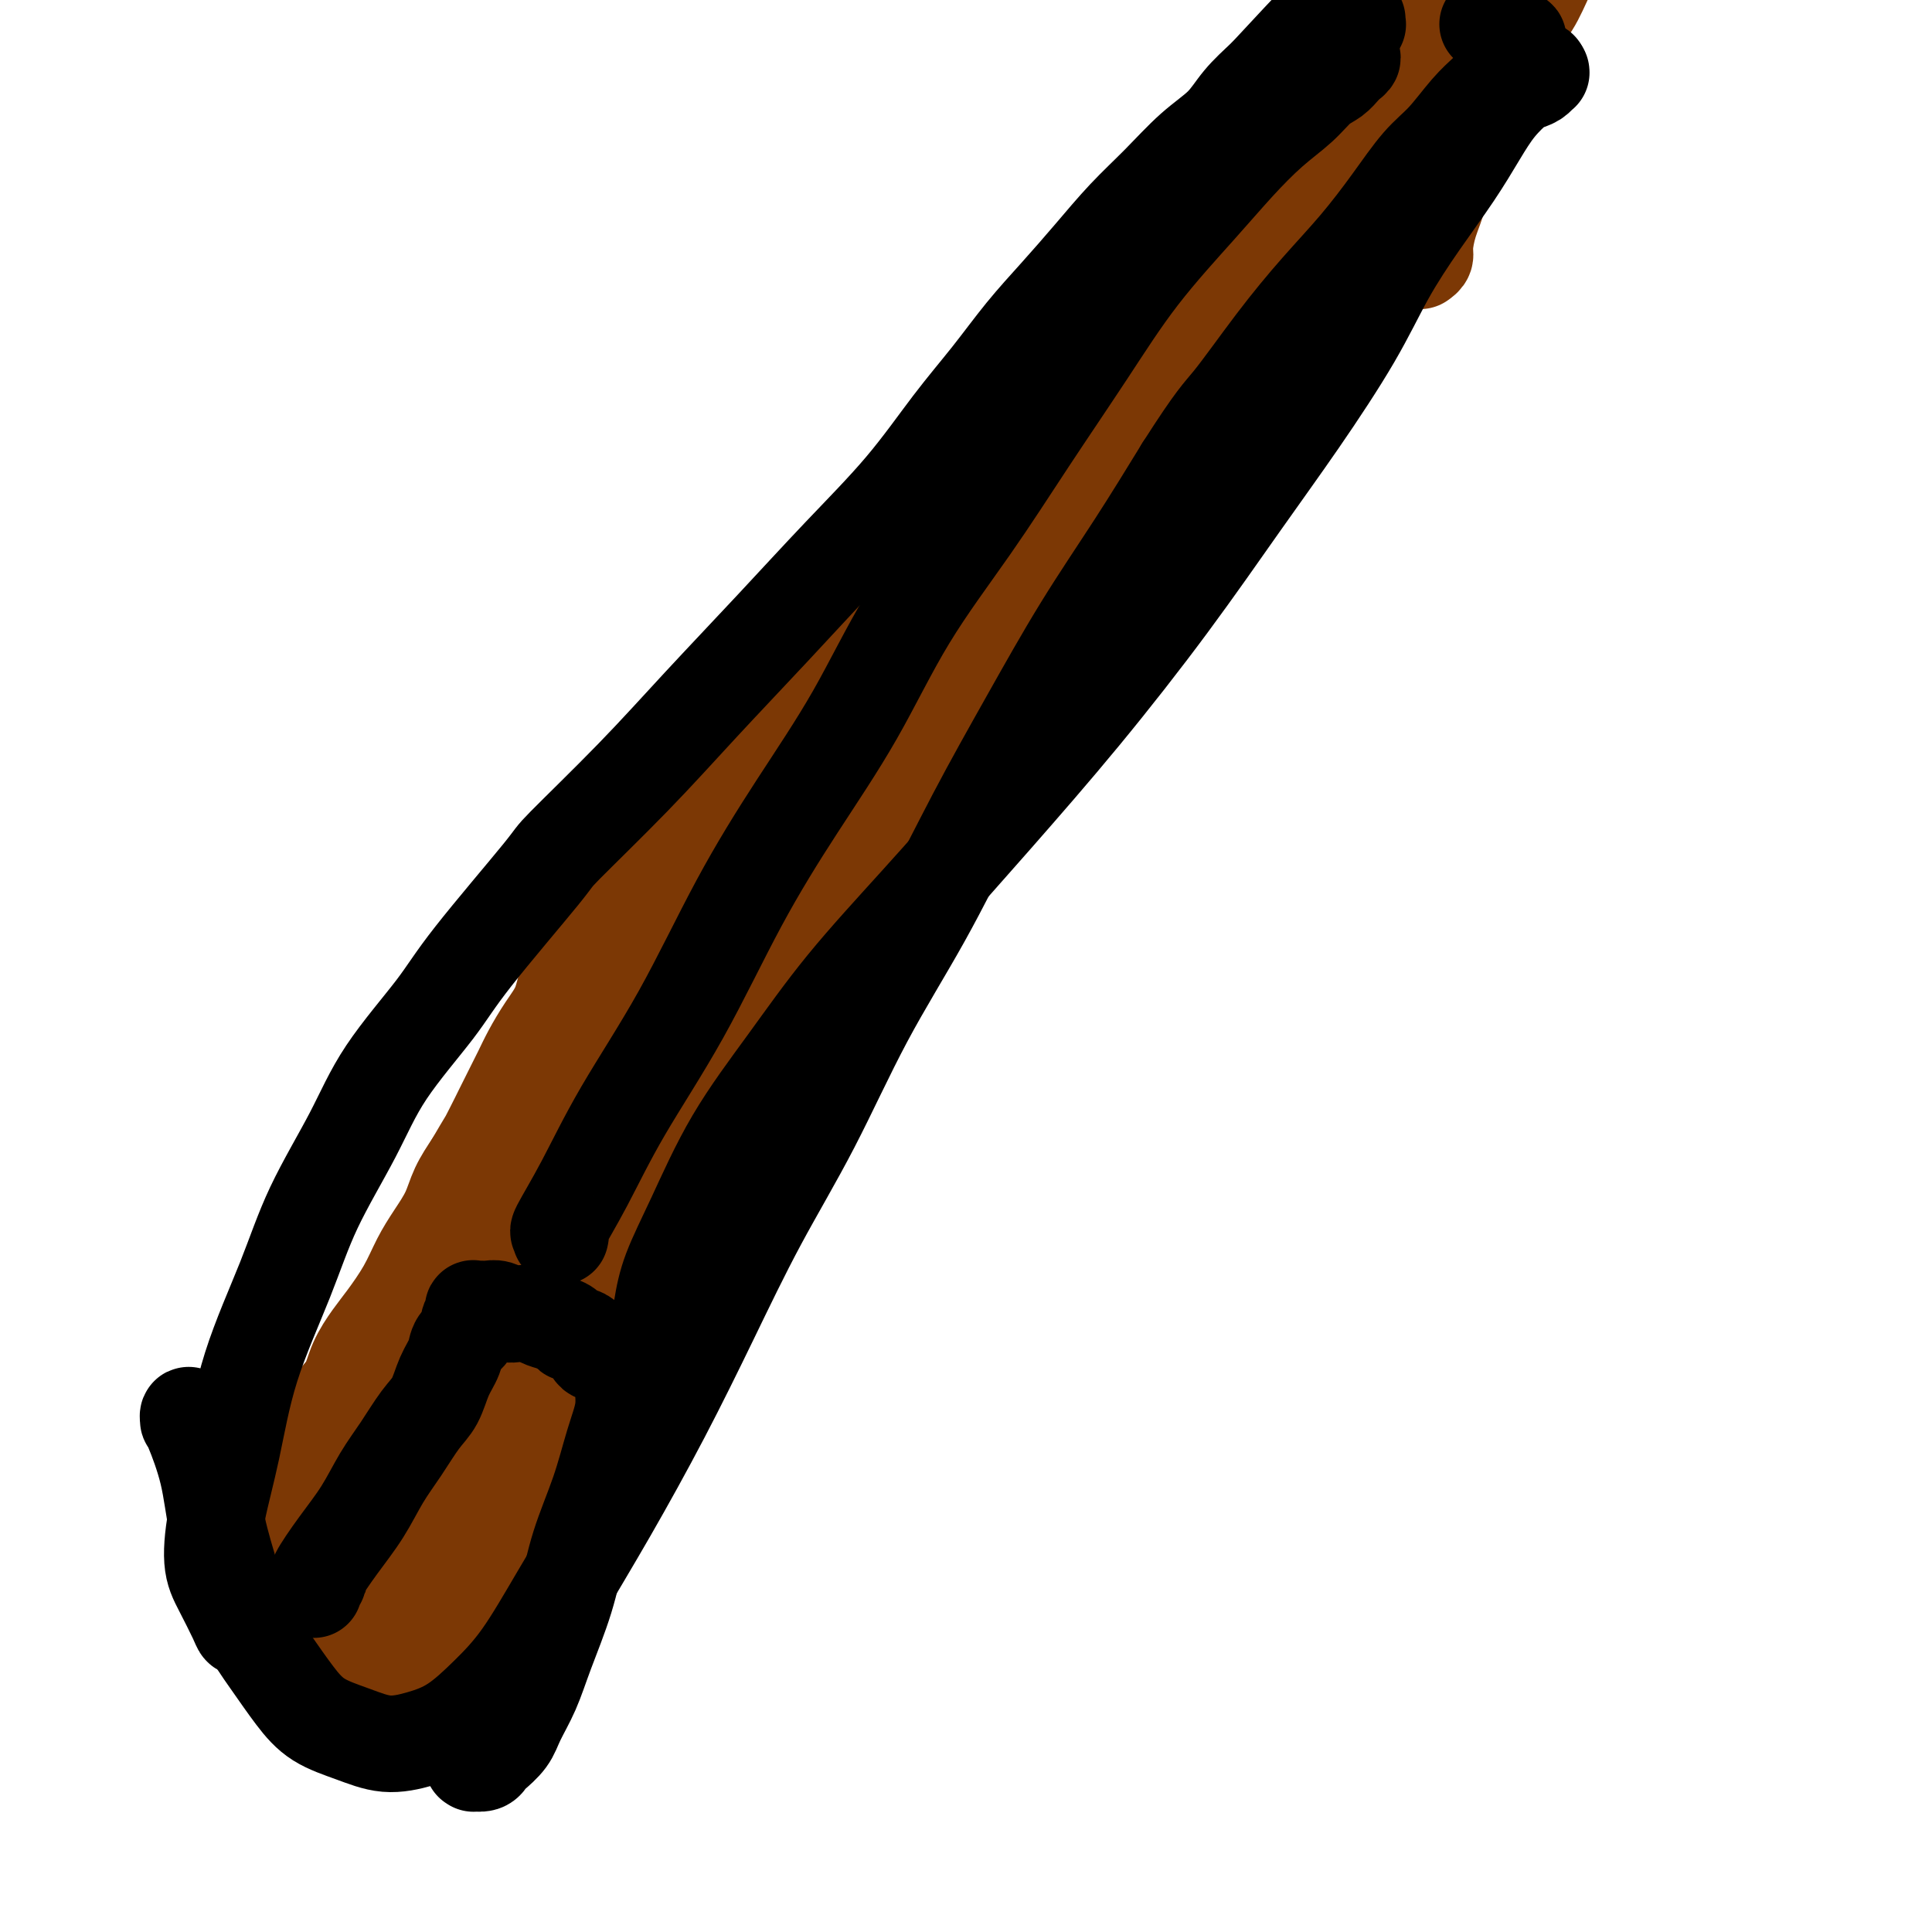 <svg viewBox='0 0 400 400' version='1.1' xmlns='http://www.w3.org/2000/svg' xmlns:xlink='http://www.w3.org/1999/xlink'><g fill='none' stroke='#7C3805' stroke-width='20' stroke-linecap='round' stroke-linejoin='round'><path d='M70,331c-0.000,0.033 -0.001,0.065 0,0c0.001,-0.065 0.003,-0.229 0,0c-0.003,0.229 -0.011,0.850 0,1c0.011,0.150 0.041,-0.170 0,0c-0.041,0.170 -0.154,0.829 0,1c0.154,0.171 0.575,-0.145 1,0c0.425,0.145 0.855,0.752 1,1c0.145,0.248 0.006,0.139 1,1c0.994,0.861 3.119,2.693 5,4c1.881,1.307 3.516,2.091 5,3c1.484,0.909 2.817,1.945 4,3c1.183,1.055 2.216,2.129 3,3c0.784,0.871 1.320,1.540 2,2c0.680,0.460 1.503,0.712 2,1c0.497,0.288 0.669,0.614 1,1c0.331,0.386 0.821,0.832 1,1c0.179,0.168 0.048,0.057 0,0c-0.048,-0.057 -0.014,-0.059 0,0c0.014,0.059 0.007,0.179 0,0c-0.007,-0.179 -0.013,-0.658 0,-1c0.013,-0.342 0.047,-0.546 0,-1c-0.047,-0.454 -0.175,-1.158 0,-2c0.175,-0.842 0.652,-1.821 1,-3c0.348,-1.179 0.568,-2.559 1,-4c0.432,-1.441 1.077,-2.944 2,-5c0.923,-2.056 2.124,-4.664 3,-7c0.876,-2.336 1.428,-4.398 3,-7c1.572,-2.602 4.163,-5.743 6,-9c1.837,-3.257 2.918,-6.628 4,-10'/><path d='M116,304c4.119,-9.146 3.916,-8.010 5,-10c1.084,-1.990 3.456,-7.105 6,-12c2.544,-4.895 5.259,-9.571 8,-14c2.741,-4.429 5.508,-8.610 8,-13c2.492,-4.390 4.708,-8.989 7,-13c2.292,-4.011 4.660,-7.434 7,-11c2.340,-3.566 4.652,-7.273 7,-11c2.348,-3.727 4.731,-7.473 7,-11c2.269,-3.527 4.423,-6.835 7,-10c2.577,-3.165 5.577,-6.188 8,-9c2.423,-2.812 4.271,-5.415 6,-8c1.729,-2.585 3.341,-5.154 5,-8c1.659,-2.846 3.367,-5.970 5,-9c1.633,-3.030 3.192,-5.965 5,-9c1.808,-3.035 3.865,-6.171 6,-9c2.135,-2.829 4.346,-5.350 6,-8c1.654,-2.650 2.750,-5.428 4,-8c1.250,-2.572 2.656,-4.939 4,-7c1.344,-2.061 2.628,-3.817 4,-6c1.372,-2.183 2.833,-4.792 4,-7c1.167,-2.208 2.042,-4.015 3,-6c0.958,-1.985 2.000,-4.148 3,-6c1.000,-1.852 1.958,-3.391 3,-5c1.042,-1.609 2.167,-3.286 3,-5c0.833,-1.714 1.374,-3.464 2,-5c0.626,-1.536 1.336,-2.858 2,-4c0.664,-1.142 1.280,-2.104 2,-3c0.720,-0.896 1.544,-1.725 2,-3c0.456,-1.275 0.546,-2.997 1,-4c0.454,-1.003 1.273,-1.287 2,-2c0.727,-0.713 1.364,-1.857 2,-3'/><path d='M260,65c6.522,-11.808 2.326,-4.329 1,-2c-1.326,2.329 0.219,-0.491 1,-2c0.781,-1.509 0.798,-1.707 1,-2c0.202,-0.293 0.591,-0.682 1,-1c0.409,-0.318 0.840,-0.566 1,-1c0.160,-0.434 0.050,-1.055 0,-1c-0.050,0.055 -0.038,0.785 0,1c0.038,0.215 0.103,-0.087 0,0c-0.103,0.087 -0.374,0.562 -1,1c-0.626,0.438 -1.607,0.839 -2,1c-0.393,0.161 -0.196,0.080 0,0'/><path d='M66,322c-0.039,0.006 -0.077,0.011 0,0c0.077,-0.011 0.270,-0.040 0,0c-0.270,0.040 -1.004,0.147 -1,0c0.004,-0.147 0.745,-0.548 1,-1c0.255,-0.452 0.025,-0.954 0,-1c-0.025,-0.046 0.156,0.363 1,-1c0.844,-1.363 2.349,-4.500 4,-7c1.651,-2.500 3.446,-4.363 5,-7c1.554,-2.637 2.866,-6.046 4,-9c1.134,-2.954 2.088,-5.452 3,-8c0.912,-2.548 1.780,-5.146 3,-8c1.220,-2.854 2.790,-5.962 4,-9c1.210,-3.038 2.060,-6.004 3,-9c0.940,-2.996 1.969,-6.021 3,-9c1.031,-2.979 2.063,-5.910 3,-9c0.937,-3.090 1.780,-6.338 3,-9c1.220,-2.662 2.819,-4.738 4,-7c1.181,-2.262 1.946,-4.711 3,-7c1.054,-2.289 2.398,-4.417 4,-7c1.602,-2.583 3.460,-5.620 5,-8c1.540,-2.380 2.760,-4.102 4,-6c1.240,-1.898 2.501,-3.974 4,-6c1.499,-2.026 3.236,-4.004 5,-6c1.764,-1.996 3.556,-4.010 5,-6c1.444,-1.990 2.542,-3.955 4,-6c1.458,-2.045 3.277,-4.169 5,-6c1.723,-1.831 3.348,-3.367 5,-5c1.652,-1.633 3.329,-3.363 5,-5c1.671,-1.637 3.334,-3.182 5,-5c1.666,-1.818 3.333,-3.909 5,-6'/><path d='M165,149c4.744,-5.297 4.105,-5.039 5,-6c0.895,-0.961 3.323,-3.140 5,-5c1.677,-1.860 2.601,-3.399 4,-5c1.399,-1.601 3.272,-3.263 5,-5c1.728,-1.737 3.312,-3.549 5,-5c1.688,-1.451 3.479,-2.540 5,-4c1.521,-1.460 2.772,-3.292 4,-5c1.228,-1.708 2.432,-3.293 4,-5c1.568,-1.707 3.499,-3.537 5,-5c1.501,-1.463 2.572,-2.561 4,-4c1.428,-1.439 3.214,-3.221 5,-5c1.786,-1.779 3.571,-3.556 5,-5c1.429,-1.444 2.501,-2.556 4,-4c1.499,-1.444 3.425,-3.219 5,-5c1.575,-1.781 2.798,-3.567 4,-5c1.202,-1.433 2.382,-2.512 4,-4c1.618,-1.488 3.673,-3.386 5,-5c1.327,-1.614 1.926,-2.945 3,-4c1.074,-1.055 2.623,-1.834 4,-3c1.377,-1.166 2.581,-2.717 4,-4c1.419,-1.283 3.054,-2.297 4,-3c0.946,-0.703 1.202,-1.094 2,-2c0.798,-0.906 2.139,-2.325 3,-3c0.861,-0.675 1.242,-0.605 2,-1c0.758,-0.395 1.894,-1.256 3,-2c1.106,-0.744 2.183,-1.371 3,-2c0.817,-0.629 1.374,-1.261 2,-2c0.626,-0.739 1.322,-1.583 2,-2c0.678,-0.417 1.336,-0.405 3,-1c1.664,-0.595 4.332,-1.798 7,-3'/><path d='M285,35c1.907,-0.857 1.673,-0.999 2,-1c0.327,-0.001 1.215,0.139 2,0c0.785,-0.139 1.467,-0.558 2,-1c0.533,-0.442 0.917,-0.907 1,-1c0.083,-0.093 -0.137,0.185 0,0c0.137,-0.185 0.629,-0.834 1,-1c0.371,-0.166 0.620,0.152 1,0c0.380,-0.152 0.890,-0.773 1,-1c0.110,-0.227 -0.181,-0.061 0,0c0.181,0.061 0.834,0.016 1,0c0.166,-0.016 -0.156,-0.004 0,0c0.156,0.004 0.789,0.001 1,0c0.211,-0.001 0.000,-0.000 0,0c-0.000,0.000 0.210,0.000 0,0c-0.210,-0.000 -0.841,-0.001 -1,0c-0.159,0.001 0.154,0.005 0,0c-0.154,-0.005 -0.773,-0.018 -1,0c-0.227,0.018 -0.061,0.066 0,0c0.061,-0.066 0.016,-0.245 0,0c-0.016,0.245 -0.004,0.915 0,1c0.004,0.085 -0.002,-0.414 0,0c0.002,0.414 0.012,1.742 0,3c-0.012,1.258 -0.045,2.446 0,3c0.045,0.554 0.167,0.476 0,1c-0.167,0.524 -0.625,1.652 -1,2c-0.375,0.348 -0.668,-0.082 -1,0c-0.332,0.082 -0.705,0.676 -1,1c-0.295,0.324 -0.513,0.378 -1,1c-0.487,0.622 -1.244,1.811 -2,3'/><path d='M289,45c-1.101,1.325 -1.354,2.139 -2,3c-0.646,0.861 -1.684,1.769 -3,3c-1.316,1.231 -2.911,2.784 -4,4c-1.089,1.216 -1.673,2.096 -3,3c-1.327,0.904 -3.397,1.834 -5,3c-1.603,1.166 -2.739,2.570 -4,4c-1.261,1.430 -2.648,2.886 -4,4c-1.352,1.114 -2.668,1.887 -4,3c-1.332,1.113 -2.681,2.565 -4,4c-1.319,1.435 -2.607,2.853 -4,4c-1.393,1.147 -2.889,2.025 -4,3c-1.111,0.975 -1.836,2.049 -3,3c-1.164,0.951 -2.766,1.780 -4,3c-1.234,1.220 -2.101,2.833 -3,4c-0.899,1.167 -1.829,1.890 -3,3c-1.171,1.110 -2.583,2.608 -4,4c-1.417,1.392 -2.840,2.679 -4,4c-1.160,1.321 -2.057,2.677 -3,4c-0.943,1.323 -1.934,2.611 -3,4c-1.066,1.389 -2.209,2.877 -3,4c-0.791,1.123 -1.230,1.881 -2,3c-0.770,1.119 -1.870,2.598 -3,4c-1.130,1.402 -2.288,2.726 -3,4c-0.712,1.274 -0.976,2.499 -2,4c-1.024,1.501 -2.809,3.279 -4,5c-1.191,1.721 -1.789,3.386 -3,5c-1.211,1.614 -3.034,3.175 -4,5c-0.966,1.825 -1.073,3.912 -2,6c-0.927,2.088 -2.673,4.178 -4,6c-1.327,1.822 -2.236,3.378 -3,5c-0.764,1.622 -1.382,3.311 -2,5'/><path d='M186,168c-2.465,4.476 -3.128,4.667 -4,6c-0.872,1.333 -1.954,3.807 -3,6c-1.046,2.193 -2.054,4.105 -3,6c-0.946,1.895 -1.828,3.774 -3,6c-1.172,2.226 -2.635,4.801 -4,7c-1.365,2.199 -2.634,4.023 -4,6c-1.366,1.977 -2.830,4.107 -4,6c-1.170,1.893 -2.047,3.550 -3,5c-0.953,1.450 -1.983,2.695 -3,4c-1.017,1.305 -2.020,2.670 -3,4c-0.980,1.330 -1.939,2.623 -3,4c-1.061,1.377 -2.226,2.836 -3,4c-0.774,1.164 -1.156,2.034 -2,3c-0.844,0.966 -2.151,2.029 -3,3c-0.849,0.971 -1.242,1.852 -2,3c-0.758,1.148 -1.883,2.564 -3,4c-1.117,1.436 -2.227,2.893 -3,4c-0.773,1.107 -1.208,1.864 -2,3c-0.792,1.136 -1.940,2.651 -3,4c-1.060,1.349 -2.031,2.531 -3,4c-0.969,1.469 -1.935,3.224 -3,5c-1.065,1.776 -2.228,3.572 -3,5c-0.772,1.428 -1.154,2.488 -2,4c-0.846,1.512 -2.155,3.478 -3,5c-0.845,1.522 -1.224,2.601 -2,4c-0.776,1.399 -1.947,3.119 -3,5c-1.053,1.881 -1.986,3.924 -3,6c-1.014,2.076 -2.107,4.185 -3,6c-0.893,1.815 -1.587,3.335 -2,5c-0.413,1.665 -0.547,3.476 -1,5c-0.453,1.524 -1.227,2.762 -2,4'/><path d='M98,314c-4.316,9.051 -1.605,4.680 -1,4c0.605,-0.680 -0.896,2.331 -1,4c-0.104,1.669 1.187,1.995 1,3c-0.187,1.005 -1.854,2.689 -2,4c-0.146,1.311 1.229,2.250 2,3c0.771,0.750 0.938,1.311 1,2c0.062,0.689 0.017,1.505 0,2c-0.017,0.495 -0.008,0.669 0,1c0.008,0.331 0.013,0.821 0,1c-0.013,0.179 -0.045,0.049 0,0c0.045,-0.049 0.168,-0.016 0,0c-0.168,0.016 -0.626,0.016 -1,0c-0.374,-0.016 -0.665,-0.048 -1,0c-0.335,0.048 -0.713,0.177 -1,0c-0.287,-0.177 -0.484,-0.661 -1,-1c-0.516,-0.339 -1.350,-0.532 -2,-1c-0.650,-0.468 -1.115,-1.211 -2,-2c-0.885,-0.789 -2.189,-1.623 -3,-2c-0.811,-0.377 -1.129,-0.295 -2,-1c-0.871,-0.705 -2.297,-2.196 -3,-3c-0.703,-0.804 -0.685,-0.921 -2,-2c-1.315,-1.079 -3.963,-3.119 -5,-4c-1.037,-0.881 -0.464,-0.604 -1,-1c-0.536,-0.396 -2.182,-1.465 -3,-2c-0.818,-0.535 -0.808,-0.537 -1,-1c-0.192,-0.463 -0.585,-1.387 -1,-2c-0.415,-0.613 -0.852,-0.916 -1,-2c-0.148,-1.084 -0.009,-2.950 0,-4c0.009,-1.050 -0.113,-1.283 0,-2c0.113,-0.717 0.461,-1.919 1,-3c0.539,-1.081 1.270,-2.040 2,-3'/><path d='M71,302c0.876,-2.006 1.567,-3.020 2,-4c0.433,-0.980 0.608,-1.926 2,-4c1.392,-2.074 4.002,-5.277 5,-7c0.998,-1.723 0.384,-1.967 1,-3c0.616,-1.033 2.463,-2.854 4,-5c1.537,-2.146 2.764,-4.616 4,-7c1.236,-2.384 2.482,-4.683 4,-7c1.518,-2.317 3.308,-4.651 5,-7c1.692,-2.349 3.287,-4.713 5,-7c1.713,-2.287 3.545,-4.499 5,-7c1.455,-2.501 2.535,-5.293 4,-8c1.465,-2.707 3.317,-5.330 5,-8c1.683,-2.670 3.196,-5.387 5,-8c1.804,-2.613 3.898,-5.122 6,-8c2.102,-2.878 4.213,-6.126 6,-9c1.787,-2.874 3.248,-5.375 5,-8c1.752,-2.625 3.793,-5.375 6,-8c2.207,-2.625 4.581,-5.126 7,-8c2.419,-2.874 4.883,-6.122 7,-9c2.117,-2.878 3.888,-5.387 6,-8c2.112,-2.613 4.566,-5.332 7,-8c2.434,-2.668 4.847,-5.287 7,-8c2.153,-2.713 4.047,-5.520 6,-8c1.953,-2.480 3.966,-4.633 6,-7c2.034,-2.367 4.091,-4.946 6,-7c1.909,-2.054 3.671,-3.581 5,-5c1.329,-1.419 2.223,-2.728 3,-4c0.777,-1.272 1.435,-2.506 2,-3c0.565,-0.494 1.037,-0.248 1,0c-0.037,0.248 -0.582,0.500 -1,1c-0.418,0.500 -0.709,1.250 -1,2'/><path d='M206,115c-0.124,0.969 0.067,1.892 0,3c-0.067,1.108 -0.393,2.400 -1,4c-0.607,1.600 -1.494,3.508 -3,6c-1.506,2.492 -3.630,5.566 -6,10c-2.370,4.434 -4.986,10.226 -8,16c-3.014,5.774 -6.427,11.528 -10,18c-3.573,6.472 -7.308,13.662 -11,20c-3.692,6.338 -7.343,11.823 -11,18c-3.657,6.177 -7.322,13.046 -11,19c-3.678,5.954 -7.369,10.993 -11,16c-3.631,5.007 -7.201,9.983 -11,15c-3.799,5.017 -7.826,10.074 -11,14c-3.174,3.926 -5.493,6.721 -8,10c-2.507,3.279 -5.200,7.041 -7,10c-1.800,2.959 -2.707,5.115 -4,7c-1.293,1.885 -2.973,3.497 -4,5c-1.027,1.503 -1.399,2.895 -2,4c-0.601,1.105 -1.429,1.924 -2,3c-0.571,1.076 -0.886,2.409 -1,3c-0.114,0.591 -0.028,0.439 0,1c0.028,0.561 -0.004,1.833 0,2c0.004,0.167 0.043,-0.773 0,-1c-0.043,-0.227 -0.167,0.258 0,0c0.167,-0.258 0.625,-1.258 1,-2c0.375,-0.742 0.666,-1.224 1,-2c0.334,-0.776 0.711,-1.846 1,-3c0.289,-1.154 0.490,-2.392 1,-4c0.510,-1.608 1.330,-3.587 2,-6c0.670,-2.413 1.192,-5.261 2,-8c0.808,-2.739 1.904,-5.370 3,-8'/><path d='M95,285c2.482,-7.286 3.186,-8.501 4,-11c0.814,-2.499 1.739,-6.283 3,-10c1.261,-3.717 2.857,-7.368 4,-11c1.143,-3.632 1.834,-7.244 3,-11c1.166,-3.756 2.807,-7.657 4,-11c1.193,-3.343 1.938,-6.129 4,-9c2.062,-2.871 5.441,-5.826 8,-9c2.559,-3.174 4.297,-6.567 6,-9c1.703,-2.433 3.372,-3.907 6,-7c2.628,-3.093 6.214,-7.804 8,-10c1.786,-2.196 1.771,-1.878 3,-3c1.229,-1.122 3.701,-3.684 6,-6c2.299,-2.316 4.424,-4.387 6,-6c1.576,-1.613 2.601,-2.770 4,-4c1.399,-1.230 3.171,-2.535 4,-3c0.829,-0.465 0.715,-0.090 1,0c0.285,0.090 0.968,-0.104 1,0c0.032,0.104 -0.586,0.506 -1,1c-0.414,0.494 -0.625,1.079 -1,2c-0.375,0.921 -0.914,2.177 -2,3c-1.086,0.823 -2.718,1.212 -4,2c-1.282,0.788 -2.214,1.975 -4,4c-1.786,2.025 -4.425,4.886 -7,9c-2.575,4.114 -5.085,9.480 -8,15c-2.915,5.520 -6.236,11.195 -9,17c-2.764,5.805 -4.970,11.740 -7,17c-2.030,5.260 -3.884,9.846 -6,14c-2.116,4.154 -4.495,7.876 -6,11c-1.505,3.124 -2.136,5.649 -3,8c-0.864,2.351 -1.961,4.529 -3,6c-1.039,1.471 -2.019,2.236 -3,3'/><path d='M106,277c-7.228,14.512 -2.797,5.293 -1,2c1.797,-3.293 0.960,-0.662 1,0c0.040,0.662 0.958,-0.647 2,-2c1.042,-1.353 2.209,-2.749 3,-4c0.791,-1.251 1.207,-2.358 2,-4c0.793,-1.642 1.964,-3.820 3,-6c1.036,-2.180 1.938,-4.363 3,-7c1.062,-2.637 2.284,-5.727 4,-9c1.716,-3.273 3.927,-6.727 6,-10c2.073,-3.273 4.007,-6.365 6,-10c1.993,-3.635 4.044,-7.814 6,-12c1.956,-4.186 3.816,-8.381 6,-12c2.184,-3.619 4.692,-6.663 7,-11c2.308,-4.337 4.416,-9.967 7,-15c2.584,-5.033 5.643,-9.470 8,-14c2.357,-4.530 4.011,-9.152 6,-13c1.989,-3.848 4.312,-6.922 6,-10c1.688,-3.078 2.741,-6.160 5,-9c2.259,-2.840 5.726,-5.437 8,-8c2.274,-2.563 3.356,-5.093 5,-7c1.644,-1.907 3.849,-3.192 6,-5c2.151,-1.808 4.249,-4.141 6,-6c1.751,-1.859 3.157,-3.245 5,-5c1.843,-1.755 4.124,-3.879 6,-6c1.876,-2.121 3.348,-4.240 5,-6c1.652,-1.760 3.484,-3.162 5,-5c1.516,-1.838 2.716,-4.111 4,-6c1.284,-1.889 2.653,-3.393 4,-5c1.347,-1.607 2.670,-3.316 4,-5c1.330,-1.684 2.665,-3.342 4,-5'/><path d='M248,62c10.512,-11.568 5.791,-5.987 5,-5c-0.791,0.987 2.347,-2.619 4,-5c1.653,-2.381 1.820,-3.536 3,-5c1.180,-1.464 3.373,-3.239 5,-5c1.627,-1.761 2.689,-3.510 4,-5c1.311,-1.490 2.872,-2.721 4,-4c1.128,-1.279 1.824,-2.608 3,-4c1.176,-1.392 2.833,-2.849 4,-4c1.167,-1.151 1.846,-1.996 3,-3c1.154,-1.004 2.785,-2.168 4,-3c1.215,-0.832 2.014,-1.332 3,-2c0.986,-0.668 2.158,-1.503 3,-2c0.842,-0.497 1.353,-0.655 2,-1c0.647,-0.345 1.431,-0.877 2,-1c0.569,-0.123 0.923,0.163 1,0c0.077,-0.163 -0.124,-0.775 0,-1c0.124,-0.225 0.574,-0.061 1,0c0.426,0.061 0.829,0.020 1,0c0.171,-0.020 0.110,-0.021 0,0c-0.110,0.021 -0.267,0.062 0,0c0.267,-0.062 0.960,-0.227 1,0c0.040,0.227 -0.574,0.844 -1,1c-0.426,0.156 -0.664,-0.150 -1,0c-0.336,0.150 -0.769,0.758 -1,1c-0.231,0.242 -0.258,0.120 0,0c0.258,-0.120 0.801,-0.238 1,0c0.199,0.238 0.054,0.833 0,1c-0.054,0.167 -0.015,-0.095 0,0c0.015,0.095 0.008,0.548 0,1'/><path d='M299,16c-0.166,0.859 -0.081,1.007 0,1c0.081,-0.007 0.159,-0.169 0,0c-0.159,0.169 -0.556,0.667 -1,1c-0.444,0.333 -0.937,0.499 -1,1c-0.063,0.501 0.303,1.336 0,2c-0.303,0.664 -1.274,1.156 -2,2c-0.726,0.844 -1.208,2.041 -2,3c-0.792,0.959 -1.893,1.679 -3,3c-1.107,1.321 -2.219,3.241 -4,6c-1.781,2.759 -4.232,6.355 -7,10c-2.768,3.645 -5.853,7.337 -9,12c-3.147,4.663 -6.355,10.297 -9,15c-2.645,4.703 -4.727,8.475 -7,12c-2.273,3.525 -4.737,6.801 -7,10c-2.263,3.199 -4.325,6.319 -6,9c-1.675,2.681 -2.962,4.924 -4,7c-1.038,2.076 -1.828,3.987 -3,6c-1.172,2.013 -2.725,4.130 -4,6c-1.275,1.870 -2.271,3.493 -3,5c-0.729,1.507 -1.191,2.896 -2,4c-0.809,1.104 -1.964,1.922 -3,3c-1.036,1.078 -1.953,2.416 -3,4c-1.047,1.584 -2.223,3.413 -3,5c-0.777,1.587 -1.157,2.930 -2,4c-0.843,1.070 -2.151,1.867 -3,3c-0.849,1.133 -1.238,2.603 -2,4c-0.762,1.397 -1.898,2.722 -3,4c-1.102,1.278 -2.172,2.507 -3,4c-0.828,1.493 -1.415,3.248 -3,5c-1.585,1.752 -4.167,3.501 -6,5c-1.833,1.499 -2.916,2.750 -4,4'/><path d='M190,176c-6.189,8.065 -4.160,5.726 -4,6c0.160,0.274 -1.548,3.159 -3,5c-1.452,1.841 -2.647,2.638 -4,4c-1.353,1.362 -2.865,3.289 -4,5c-1.135,1.711 -1.892,3.205 -3,5c-1.108,1.795 -2.568,3.892 -4,6c-1.432,2.108 -2.837,4.228 -4,6c-1.163,1.772 -2.085,3.196 -3,5c-0.915,1.804 -1.823,3.987 -3,6c-1.177,2.013 -2.623,3.857 -4,6c-1.377,2.143 -2.685,4.584 -4,7c-1.315,2.416 -2.636,4.807 -4,7c-1.364,2.193 -2.772,4.187 -4,6c-1.228,1.813 -2.276,3.444 -4,6c-1.724,2.556 -4.123,6.035 -6,9c-1.877,2.965 -3.231,5.414 -5,8c-1.769,2.586 -3.954,5.309 -6,8c-2.046,2.691 -3.955,5.351 -6,8c-2.045,2.649 -4.226,5.288 -6,8c-1.774,2.712 -3.140,5.498 -4,8c-0.860,2.502 -1.214,4.721 -2,7c-0.786,2.279 -2.004,4.620 -3,7c-0.996,2.380 -1.772,4.800 -3,7c-1.228,2.200 -2.909,4.180 -4,6c-1.091,1.820 -1.590,3.481 -2,5c-0.410,1.519 -0.729,2.897 -1,4c-0.271,1.103 -0.492,1.931 -1,3c-0.508,1.069 -1.301,2.379 -2,3c-0.699,0.621 -1.304,0.552 -2,1c-0.696,0.448 -1.485,1.414 -2,2c-0.515,0.586 -0.758,0.793 -1,1'/><path d='M82,351c-1.437,1.073 -1.528,0.254 -2,0c-0.472,-0.254 -1.323,0.055 -2,0c-0.677,-0.055 -1.178,-0.475 -2,-1c-0.822,-0.525 -1.963,-1.155 -3,-2c-1.037,-0.845 -1.969,-1.906 -3,-3c-1.031,-1.094 -2.160,-2.221 -3,-3c-0.840,-0.779 -1.392,-1.212 -2,-2c-0.608,-0.788 -1.272,-1.933 -2,-3c-0.728,-1.067 -1.520,-2.056 -2,-3c-0.480,-0.944 -0.646,-1.841 -1,-3c-0.354,-1.159 -0.894,-2.578 -1,-4c-0.106,-1.422 0.223,-2.845 0,-4c-0.223,-1.155 -0.999,-2.041 -1,-3c-0.001,-0.959 0.773,-1.992 1,-3c0.227,-1.008 -0.092,-1.991 0,-3c0.092,-1.009 0.595,-2.043 1,-3c0.405,-0.957 0.712,-1.838 1,-3c0.288,-1.162 0.556,-2.606 1,-4c0.444,-1.394 1.062,-2.738 2,-4c0.938,-1.262 2.194,-2.441 3,-4c0.806,-1.559 1.162,-3.496 2,-5c0.838,-1.504 2.156,-2.575 3,-4c0.844,-1.425 1.212,-3.206 2,-5c0.788,-1.794 1.995,-3.602 3,-5c1.005,-1.398 1.806,-2.386 3,-4c1.194,-1.614 2.780,-3.855 4,-6c1.220,-2.145 2.073,-4.193 3,-6c0.927,-1.807 1.929,-3.371 3,-5c1.071,-1.629 2.211,-3.323 3,-5c0.789,-1.677 1.225,-3.336 2,-5c0.775,-1.664 1.887,-3.332 3,-5'/><path d='M98,241c5.617,-9.615 2.660,-4.154 2,-3c-0.660,1.154 0.977,-1.999 2,-4c1.023,-2.001 1.431,-2.849 2,-4c0.569,-1.151 1.297,-2.606 2,-4c0.703,-1.394 1.380,-2.727 2,-4c0.620,-1.273 1.184,-2.485 2,-4c0.816,-1.515 1.883,-3.332 3,-5c1.117,-1.668 2.282,-3.189 3,-5c0.718,-1.811 0.988,-3.914 2,-6c1.012,-2.086 2.765,-4.155 4,-6c1.235,-1.845 1.951,-3.465 3,-5c1.049,-1.535 2.432,-2.985 4,-5c1.568,-2.015 3.322,-4.593 5,-7c1.678,-2.407 3.281,-4.642 5,-7c1.719,-2.358 3.555,-4.840 5,-7c1.445,-2.160 2.500,-3.998 4,-6c1.500,-2.002 3.444,-4.167 5,-6c1.556,-1.833 2.724,-3.334 4,-5c1.276,-1.666 2.659,-3.498 4,-5c1.341,-1.502 2.641,-2.674 4,-4c1.359,-1.326 2.777,-2.805 4,-4c1.223,-1.195 2.253,-2.105 3,-3c0.747,-0.895 1.213,-1.775 2,-3c0.787,-1.225 1.895,-2.793 3,-4c1.105,-1.207 2.206,-2.052 3,-3c0.794,-0.948 1.282,-2.000 2,-3c0.718,-1.000 1.665,-1.947 3,-3c1.335,-1.053 3.059,-2.210 4,-3c0.941,-0.790 1.100,-1.213 2,-2c0.900,-0.787 2.543,-1.939 4,-3c1.457,-1.061 2.729,-2.030 4,-3'/><path d='M199,105c3.517,-2.398 3.811,-1.394 5,-2c1.189,-0.606 3.273,-2.823 5,-4c1.727,-1.177 3.097,-1.316 5,-2c1.903,-0.684 4.340,-1.914 6,-3c1.660,-1.086 2.544,-2.027 4,-3c1.456,-0.973 3.484,-1.978 5,-3c1.516,-1.022 2.520,-2.060 4,-3c1.480,-0.940 3.435,-1.780 5,-3c1.565,-1.220 2.741,-2.819 4,-4c1.259,-1.181 2.601,-1.945 4,-3c1.399,-1.055 2.853,-2.401 4,-4c1.147,-1.599 1.986,-3.452 3,-5c1.014,-1.548 2.204,-2.791 3,-4c0.796,-1.209 1.200,-2.384 2,-4c0.800,-1.616 1.998,-3.671 3,-5c1.002,-1.329 1.808,-1.930 3,-3c1.192,-1.070 2.769,-2.607 4,-4c1.231,-1.393 2.115,-2.642 3,-4c0.885,-1.358 1.770,-2.824 3,-4c1.230,-1.176 2.805,-2.062 4,-3c1.195,-0.938 2.011,-1.928 3,-3c0.989,-1.072 2.151,-2.227 3,-3c0.849,-0.773 1.385,-1.166 2,-2c0.615,-0.834 1.311,-2.110 2,-3c0.689,-0.890 1.373,-1.394 2,-2c0.627,-0.606 1.198,-1.314 2,-2c0.802,-0.686 1.837,-1.350 3,-2c1.163,-0.650 2.456,-1.288 3,-2c0.544,-0.712 0.339,-1.499 1,-2c0.661,-0.501 2.189,-0.714 3,-1c0.811,-0.286 0.906,-0.643 1,-1'/><path d='M303,12c4.874,-4.415 2.560,-2.451 2,-2c-0.560,0.451 0.635,-0.611 1,-1c0.365,-0.389 -0.101,-0.106 0,0c0.101,0.106 0.768,0.034 1,0c0.232,-0.034 0.028,-0.030 0,0c-0.028,0.030 0.121,0.087 0,0c-0.121,-0.087 -0.512,-0.318 -1,0c-0.488,0.318 -1.075,1.184 -2,2c-0.925,0.816 -2.189,1.583 -3,2c-0.811,0.417 -1.169,0.483 -2,1c-0.831,0.517 -2.134,1.485 -3,2c-0.866,0.515 -1.296,0.579 -2,1c-0.704,0.421 -1.681,1.200 -3,3c-1.319,1.800 -2.979,4.620 -4,6c-1.021,1.380 -1.402,1.321 -2,2c-0.598,0.679 -1.412,2.096 -3,4c-1.588,1.904 -3.950,4.296 -6,7c-2.050,2.704 -3.787,5.722 -6,9c-2.213,3.278 -4.903,6.816 -8,11c-3.097,4.184 -6.603,9.014 -10,14c-3.397,4.986 -6.686,10.129 -10,15c-3.314,4.871 -6.652,9.471 -10,14c-3.348,4.529 -6.707,8.987 -10,13c-3.293,4.013 -6.519,7.580 -12,15c-5.481,7.420 -13.216,18.693 -17,24c-3.784,5.307 -3.616,4.647 -5,8c-1.384,3.353 -4.321,10.719 -8,16c-3.679,5.281 -8.099,8.477 -10,12c-1.901,3.523 -1.281,7.371 -2,11c-0.719,3.629 -2.777,7.037 -5,10c-2.223,2.963 -4.612,5.482 -7,8'/><path d='M156,219c-2.718,4.226 -3.512,5.791 -4,8c-0.488,2.209 -0.671,5.061 -2,9c-1.329,3.939 -3.804,8.964 -5,11c-1.196,2.036 -1.113,1.082 -2,2c-0.887,0.918 -2.744,3.707 -4,6c-1.256,2.293 -1.912,4.090 -3,6c-1.088,1.910 -2.607,3.934 -4,6c-1.393,2.066 -2.659,4.176 -4,6c-1.341,1.824 -2.757,3.363 -4,5c-1.243,1.637 -2.313,3.372 -3,5c-0.687,1.628 -0.993,3.147 -2,5c-1.007,1.853 -2.717,4.038 -4,6c-1.283,1.962 -2.140,3.702 -3,5c-0.860,1.298 -1.724,2.156 -3,4c-1.276,1.844 -2.965,4.674 -4,6c-1.035,1.326 -1.418,1.147 -2,2c-0.582,0.853 -1.365,2.739 -2,4c-0.635,1.261 -1.123,1.898 -2,3c-0.877,1.102 -2.144,2.671 -3,4c-0.856,1.329 -1.301,2.419 -2,3c-0.699,0.581 -1.651,0.653 -2,1c-0.349,0.347 -0.093,0.969 0,1c0.093,0.031 0.025,-0.530 0,-1c-0.025,-0.470 -0.007,-0.849 0,-1c0.007,-0.151 0.004,-0.076 0,0'/><path d='M124,205c-0.008,-0.001 -0.016,-0.002 0,0c0.016,0.002 0.056,0.007 0,0c-0.056,-0.007 -0.208,-0.026 0,0c0.208,0.026 0.776,0.098 1,0c0.224,-0.098 0.103,-0.366 1,-1c0.897,-0.634 2.812,-1.633 4,-3c1.188,-1.367 1.650,-3.102 3,-5c1.350,-1.898 3.587,-3.957 5,-6c1.413,-2.043 2.001,-4.068 3,-6c0.999,-1.932 2.409,-3.771 4,-6c1.591,-2.229 3.361,-4.850 5,-7c1.639,-2.150 3.145,-3.830 5,-6c1.855,-2.170 4.060,-4.830 6,-7c1.940,-2.170 3.617,-3.848 5,-6c1.383,-2.152 2.473,-4.777 4,-7c1.527,-2.223 3.490,-4.045 5,-6c1.510,-1.955 2.566,-4.044 4,-6c1.434,-1.956 3.244,-3.778 5,-6c1.756,-2.222 3.457,-4.844 5,-7c1.543,-2.156 2.929,-3.847 4,-6c1.071,-2.153 1.826,-4.770 3,-7c1.174,-2.230 2.768,-4.074 4,-6c1.232,-1.926 2.101,-3.935 3,-6c0.899,-2.065 1.829,-4.187 3,-6c1.171,-1.813 2.582,-3.317 4,-5c1.418,-1.683 2.844,-3.545 4,-5c1.156,-1.455 2.042,-2.503 3,-4c0.958,-1.497 1.989,-3.442 3,-5c1.011,-1.558 2.003,-2.727 3,-4c0.997,-1.273 1.999,-2.649 3,-4c1.001,-1.351 2.000,-2.675 3,-4'/><path d='M229,58c7.449,-11.566 3.571,-5.982 3,-5c-0.571,0.982 2.164,-2.638 4,-5c1.836,-2.362 2.773,-3.465 4,-5c1.227,-1.535 2.744,-3.502 4,-5c1.256,-1.498 2.251,-2.526 4,-4c1.749,-1.474 4.252,-3.395 6,-5c1.748,-1.605 2.742,-2.895 4,-4c1.258,-1.105 2.782,-2.024 4,-3c1.218,-0.976 2.132,-2.008 3,-3c0.868,-0.992 1.691,-1.943 3,-3c1.309,-1.057 3.103,-2.218 4,-3c0.897,-0.782 0.898,-1.183 2,-2c1.102,-0.817 3.307,-2.050 5,-3c1.693,-0.950 2.876,-1.616 4,-2c1.124,-0.384 2.189,-0.484 3,-1c0.811,-0.516 1.369,-1.448 2,-2c0.631,-0.552 1.335,-0.725 2,-1c0.665,-0.275 1.291,-0.652 2,-1c0.709,-0.348 1.500,-0.668 2,-1c0.500,-0.332 0.707,-0.676 1,-1c0.293,-0.324 0.670,-0.626 1,-1c0.330,-0.374 0.611,-0.819 1,-1c0.389,-0.181 0.885,-0.097 1,0c0.115,0.097 -0.152,0.208 0,0c0.152,-0.208 0.721,-0.736 1,-1c0.279,-0.264 0.267,-0.263 0,0c-0.267,0.263 -0.791,0.790 -1,1c-0.209,0.210 -0.105,0.105 0,0'/><path d='M298,-3c4.233,-2.774 -0.185,-0.207 -2,0c-1.815,0.207 -1.027,-1.944 -1,-3c0.027,-1.056 -0.707,-1.016 -1,-1c-0.293,0.016 -0.147,0.008 0,0'/><path d='M251,41c-0.081,-0.426 -0.162,-0.852 0,-1c0.162,-0.148 0.566,-0.017 1,0c0.434,0.017 0.898,-0.080 1,0c0.102,0.080 -0.158,0.338 1,0c1.158,-0.338 3.734,-1.272 6,-2c2.266,-0.728 4.223,-1.251 6,-2c1.777,-0.749 3.375,-1.726 5,-3c1.625,-1.274 3.277,-2.847 5,-4c1.723,-1.153 3.516,-1.887 5,-3c1.484,-1.113 2.658,-2.605 4,-4c1.342,-1.395 2.850,-2.691 4,-4c1.150,-1.309 1.940,-2.629 3,-4c1.060,-1.371 2.389,-2.791 3,-4c0.611,-1.209 0.503,-2.205 1,-3c0.497,-0.795 1.598,-1.389 2,-2c0.402,-0.611 0.105,-1.239 0,-2c-0.105,-0.761 -0.016,-1.655 0,-2c0.016,-0.345 -0.039,-0.141 0,0c0.039,0.141 0.172,0.220 0,0c-0.172,-0.220 -0.648,-0.738 -1,-1c-0.352,-0.262 -0.579,-0.266 -1,0c-0.421,0.266 -1.036,0.802 -1,1c0.036,0.198 0.725,0.056 1,0c0.275,-0.056 0.138,-0.028 0,0'/><path d='M298,15c-0.027,-0.053 -0.055,-0.106 0,0c0.055,0.106 0.192,0.372 0,1c-0.192,0.628 -0.711,1.616 -1,2c-0.289,0.384 -0.346,0.162 -1,1c-0.654,0.838 -1.905,2.737 -3,4c-1.095,1.263 -2.035,1.892 -3,3c-0.965,1.108 -1.954,2.696 -3,4c-1.046,1.304 -2.148,2.324 -3,4c-0.852,1.676 -1.455,4.007 -3,6c-1.545,1.993 -4.031,3.648 -6,6c-1.969,2.352 -3.419,5.401 -5,8c-1.581,2.599 -3.292,4.750 -5,7c-1.708,2.250 -3.412,4.600 -5,7c-1.588,2.400 -3.061,4.849 -5,7c-1.939,2.151 -4.346,4.003 -6,6c-1.654,1.997 -2.557,4.139 -4,6c-1.443,1.861 -3.426,3.440 -5,5c-1.574,1.560 -2.738,3.100 -4,5c-1.262,1.900 -2.622,4.159 -4,6c-1.378,1.841 -2.773,3.263 -4,5c-1.227,1.737 -2.288,3.789 -4,6c-1.712,2.211 -4.077,4.583 -6,7c-1.923,2.417 -3.403,4.881 -5,7c-1.597,2.119 -3.311,3.892 -5,6c-1.689,2.108 -3.354,4.550 -5,7c-1.646,2.450 -3.271,4.908 -5,7c-1.729,2.092 -3.560,3.817 -5,6c-1.440,2.183 -2.489,4.822 -4,7c-1.511,2.178 -3.484,3.894 -5,6c-1.516,2.106 -2.576,4.602 -4,7c-1.424,2.398 -3.212,4.699 -5,7'/><path d='M175,181c-20.046,26.986 -8.662,11.452 -5,7c3.662,-4.452 -0.397,2.177 -3,6c-2.603,3.823 -3.751,4.839 -5,7c-1.249,2.161 -2.600,5.466 -4,8c-1.400,2.534 -2.849,4.298 -4,6c-1.151,1.702 -2.004,3.340 -3,5c-0.996,1.660 -2.137,3.340 -3,5c-0.863,1.660 -1.450,3.301 -2,5c-0.550,1.699 -1.065,3.455 -1,5c0.065,1.545 0.710,2.877 2,6c1.290,3.123 3.226,8.035 4,10c0.774,1.965 0.387,0.982 0,0'/><path d='M294,54c0.438,-0.310 0.876,-0.620 1,-1c0.124,-0.380 -0.066,-0.830 0,-2c0.066,-1.170 0.387,-3.061 1,-5c0.613,-1.939 1.518,-3.927 2,-6c0.482,-2.073 0.540,-4.229 1,-6c0.460,-1.771 1.322,-3.155 2,-5c0.678,-1.845 1.171,-4.150 2,-6c0.829,-1.850 1.993,-3.243 3,-5c1.007,-1.757 1.856,-3.877 3,-6c1.144,-2.123 2.583,-4.250 4,-6c1.417,-1.750 2.813,-3.124 4,-5c1.187,-1.876 2.164,-4.253 3,-6c0.836,-1.747 1.531,-2.865 2,-4c0.469,-1.135 0.712,-2.289 1,-3c0.288,-0.711 0.620,-0.979 1,-1c0.380,-0.021 0.806,0.204 1,0c0.194,-0.204 0.155,-0.838 0,-1c-0.155,-0.162 -0.426,0.149 0,0c0.426,-0.149 1.550,-0.757 2,-1c0.450,-0.243 0.225,-0.122 0,0'/></g>
<g fill='none' stroke='#000000' stroke-width='20' stroke-linecap='round' stroke-linejoin='round'><path d='M65,329c-0.001,0.009 -0.001,0.017 0,0c0.001,-0.017 0.005,-0.061 0,0c-0.005,0.061 -0.018,0.227 0,0c0.018,-0.227 0.068,-0.849 0,-1c-0.068,-0.151 -0.255,0.167 0,0c0.255,-0.167 0.952,-0.819 1,-1c0.048,-0.181 -0.554,0.110 0,-1c0.554,-1.110 2.262,-3.620 4,-6c1.738,-2.380 3.505,-4.631 5,-7c1.495,-2.369 2.718,-4.857 4,-7c1.282,-2.143 2.624,-3.942 4,-6c1.376,-2.058 2.787,-4.375 4,-6c1.213,-1.625 2.228,-2.557 3,-4c0.772,-1.443 1.302,-3.397 2,-5c0.698,-1.603 1.564,-2.854 2,-4c0.436,-1.146 0.442,-2.187 1,-3c0.558,-0.813 1.666,-1.399 2,-2c0.334,-0.601 -0.107,-1.219 0,-2c0.107,-0.781 0.763,-1.726 1,-2c0.237,-0.274 0.055,0.123 0,0c-0.055,-0.123 0.015,-0.766 0,-1c-0.015,-0.234 -0.117,-0.059 0,0c0.117,0.059 0.453,0.002 1,0c0.547,-0.002 1.305,0.051 2,0c0.695,-0.051 1.326,-0.207 2,0c0.674,0.207 1.391,0.776 2,1c0.609,0.224 1.112,0.101 2,0c0.888,-0.101 2.162,-0.181 3,0c0.838,0.181 1.239,0.623 2,1c0.761,0.377 1.880,0.688 3,1'/><path d='M115,274c3.153,0.753 2.536,1.635 3,2c0.464,0.365 2.008,0.212 3,1c0.992,0.788 1.433,2.518 2,3c0.567,0.482 1.262,-0.284 2,0c0.738,0.284 1.520,1.617 2,2c0.480,0.383 0.659,-0.184 1,0c0.341,0.184 0.844,1.118 1,2c0.156,0.882 -0.034,1.712 0,3c0.034,1.288 0.292,3.035 0,5c-0.292,1.965 -1.135,4.147 -2,7c-0.865,2.853 -1.753,6.375 -3,10c-1.247,3.625 -2.852,7.351 -4,11c-1.148,3.649 -1.839,7.221 -3,11c-1.161,3.779 -2.791,7.766 -4,11c-1.209,3.234 -1.998,5.717 -3,8c-1.002,2.283 -2.218,4.367 -3,6c-0.782,1.633 -1.131,2.816 -2,4c-0.869,1.184 -2.257,2.370 -3,3c-0.743,0.630 -0.840,0.706 -1,1c-0.160,0.294 -0.383,0.807 -1,1c-0.617,0.193 -1.630,0.065 -2,0c-0.370,-0.065 -0.099,-0.069 0,0c0.099,0.069 0.027,0.211 0,0c-0.027,-0.211 -0.008,-0.775 0,-1c0.008,-0.225 0.004,-0.113 0,0'/><path d='M116,256c0.107,-0.493 0.215,-0.986 0,-1c-0.215,-0.014 -0.751,0.452 0,-1c0.751,-1.452 2.789,-4.823 5,-9c2.211,-4.177 4.594,-9.160 8,-15c3.406,-5.840 7.836,-12.538 12,-20c4.164,-7.462 8.062,-15.688 12,-23c3.938,-7.312 7.916,-13.710 12,-20c4.084,-6.290 8.272,-12.471 12,-19c3.728,-6.529 6.994,-13.404 11,-20c4.006,-6.596 8.751,-12.912 13,-19c4.249,-6.088 8.003,-11.949 12,-18c3.997,-6.051 8.237,-12.291 12,-18c3.763,-5.709 7.048,-10.886 11,-16c3.952,-5.114 8.570,-10.165 12,-14c3.430,-3.835 5.671,-6.455 8,-9c2.329,-2.545 4.746,-5.014 7,-7c2.254,-1.986 4.345,-3.489 6,-5c1.655,-1.511 2.873,-3.031 4,-4c1.127,-0.969 2.163,-1.388 3,-2c0.837,-0.612 1.474,-1.419 2,-2c0.526,-0.581 0.940,-0.937 1,-1c0.060,-0.063 -0.236,0.165 0,0c0.236,-0.165 1.002,-0.724 1,-1c-0.002,-0.276 -0.771,-0.270 -1,0c-0.229,0.270 0.083,0.804 0,1c-0.083,0.196 -0.561,0.053 -1,0c-0.439,-0.053 -0.840,-0.015 -1,0c-0.160,0.015 -0.080,0.008 0,0'/><path d='M136,281c-0.006,-0.296 -0.012,-0.592 0,-1c0.012,-0.408 0.041,-0.929 0,-1c-0.041,-0.071 -0.151,0.309 0,-1c0.151,-1.309 0.563,-4.306 1,-7c0.437,-2.694 0.899,-5.083 2,-8c1.101,-2.917 2.839,-6.362 5,-11c2.161,-4.638 4.743,-10.470 8,-16c3.257,-5.530 7.188,-10.757 11,-16c3.812,-5.243 7.507,-10.503 12,-16c4.493,-5.497 9.786,-11.233 15,-17c5.214,-5.767 10.350,-11.566 16,-18c5.650,-6.434 11.815,-13.503 18,-21c6.185,-7.497 12.388,-15.421 18,-23c5.612,-7.579 10.631,-14.813 15,-21c4.369,-6.187 8.089,-11.327 12,-17c3.911,-5.673 8.013,-11.877 11,-17c2.987,-5.123 4.861,-9.163 7,-13c2.139,-3.837 4.545,-7.469 7,-11c2.455,-3.531 4.961,-6.959 7,-10c2.039,-3.041 3.612,-5.693 5,-8c1.388,-2.307 2.591,-4.268 4,-6c1.409,-1.732 3.022,-3.235 4,-4c0.978,-0.765 1.319,-0.793 2,-1c0.681,-0.207 1.700,-0.592 2,-1c0.300,-0.408 -0.119,-0.837 0,-1c0.119,-0.163 0.778,-0.060 1,0c0.222,0.060 0.008,0.078 0,0c-0.008,-0.078 0.190,-0.252 0,0c-0.190,0.252 -0.769,0.929 -1,1c-0.231,0.071 -0.116,-0.465 0,-1'/><path d='M318,15c1.333,-1.167 0.667,-0.583 0,0'/><path d='M51,337c-0.383,0.077 -0.767,0.154 -1,0c-0.233,-0.154 -0.316,-0.539 -1,-2c-0.684,-1.461 -1.968,-3.999 -3,-6c-1.032,-2.001 -1.813,-3.467 -2,-6c-0.187,-2.533 0.221,-6.133 1,-10c0.779,-3.867 1.929,-7.999 3,-13c1.071,-5.001 2.062,-10.869 4,-17c1.938,-6.131 4.822,-12.525 7,-18c2.178,-5.475 3.650,-10.031 6,-15c2.350,-4.969 5.577,-10.352 8,-15c2.423,-4.648 4.043,-8.563 7,-13c2.957,-4.437 7.251,-9.398 10,-13c2.749,-3.602 3.953,-5.845 8,-11c4.047,-5.155 10.936,-13.222 14,-17c3.064,-3.778 2.302,-3.267 5,-6c2.698,-2.733 8.858,-8.710 14,-14c5.142,-5.290 9.268,-9.892 14,-15c4.732,-5.108 10.070,-10.722 15,-16c4.930,-5.278 9.454,-10.219 14,-15c4.546,-4.781 9.116,-9.403 13,-14c3.884,-4.597 7.082,-9.171 10,-13c2.918,-3.829 5.555,-6.914 8,-10c2.445,-3.086 4.696,-6.174 7,-9c2.304,-2.826 4.659,-5.389 7,-8c2.341,-2.611 4.668,-5.271 7,-8c2.332,-2.729 4.671,-5.527 7,-8c2.329,-2.473 4.649,-4.621 7,-7c2.351,-2.379 4.733,-4.988 7,-7c2.267,-2.012 4.418,-3.426 6,-5c1.582,-1.574 2.595,-3.307 4,-5c1.405,-1.693 3.203,-3.347 5,-5'/><path d='M262,16c23.238,-25.108 8.832,-8.377 4,-3c-4.832,5.377 -0.090,-0.601 2,-3c2.090,-2.399 1.530,-1.221 2,-1c0.470,0.221 1.971,-0.515 3,-1c1.029,-0.485 1.585,-0.718 2,-1c0.415,-0.282 0.690,-0.611 1,-1c0.310,-0.389 0.657,-0.836 1,-1c0.343,-0.164 0.684,-0.044 1,0c0.316,0.044 0.606,0.013 1,0c0.394,-0.013 0.890,-0.008 1,0c0.110,0.008 -0.167,0.020 0,0c0.167,-0.020 0.777,-0.072 1,0c0.223,0.072 0.060,0.267 0,0c-0.060,-0.267 -0.016,-0.995 0,-1c0.016,-0.005 0.005,0.713 0,1c-0.005,0.287 -0.002,0.144 0,0'/><path d='M40,294c-0.425,-0.538 -0.850,-1.075 -1,-1c-0.150,0.075 -0.025,0.763 0,1c0.025,0.237 -0.051,0.023 0,0c0.051,-0.023 0.227,0.143 1,2c0.773,1.857 2.141,5.404 3,9c0.859,3.596 1.208,7.241 2,11c0.792,3.759 2.025,7.633 3,11c0.975,3.367 1.690,6.228 3,9c1.310,2.772 3.216,5.455 5,8c1.784,2.545 3.448,4.953 5,7c1.552,2.047 2.993,3.733 5,5c2.007,1.267 4.579,2.116 7,3c2.421,0.884 4.690,1.803 7,2c2.310,0.197 4.662,-0.330 7,-1c2.338,-0.670 4.662,-1.484 7,-3c2.338,-1.516 4.691,-3.733 7,-6c2.309,-2.267 4.575,-4.585 7,-8c2.425,-3.415 5.011,-7.927 8,-13c2.989,-5.073 6.381,-10.708 10,-17c3.619,-6.292 7.463,-13.240 11,-20c3.537,-6.760 6.766,-13.333 10,-20c3.234,-6.667 6.471,-13.428 10,-20c3.529,-6.572 7.349,-12.955 11,-20c3.651,-7.045 7.133,-14.754 11,-22c3.867,-7.246 8.120,-14.030 12,-21c3.880,-6.970 7.388,-14.124 11,-21c3.612,-6.876 7.329,-13.472 11,-20c3.671,-6.528 7.296,-12.988 11,-19c3.704,-6.012 7.487,-11.575 11,-17c3.513,-5.425 6.757,-10.713 10,-16'/><path d='M245,97c6.787,-10.635 7.756,-11.223 10,-14c2.244,-2.777 5.765,-7.744 9,-12c3.235,-4.256 6.184,-7.802 9,-11c2.816,-3.198 5.498,-6.049 8,-9c2.502,-2.951 4.823,-6.001 7,-9c2.177,-2.999 4.211,-5.948 6,-8c1.789,-2.052 3.333,-3.208 5,-5c1.667,-1.792 3.456,-4.220 5,-6c1.544,-1.780 2.844,-2.911 4,-4c1.156,-1.089 2.167,-2.137 3,-3c0.833,-0.863 1.489,-1.541 2,-2c0.511,-0.459 0.877,-0.700 1,-1c0.123,-0.300 0.002,-0.659 0,-1c-0.002,-0.341 0.116,-0.664 0,-1c-0.116,-0.336 -0.466,-0.683 -1,-1c-0.534,-0.317 -1.254,-0.602 -1,-1c0.254,-0.398 1.480,-0.908 2,-1c0.520,-0.092 0.332,0.234 0,0c-0.332,-0.234 -0.809,-1.028 -1,-1c-0.191,0.028 -0.096,0.879 0,1c0.096,0.121 0.194,-0.490 0,-1c-0.194,-0.510 -0.679,-0.921 -1,-1c-0.321,-0.079 -0.478,0.175 -1,0c-0.522,-0.175 -1.410,-0.778 -2,-1c-0.590,-0.222 -0.883,-0.063 -1,0c-0.117,0.063 -0.059,0.032 0,0'/></g>
</svg>